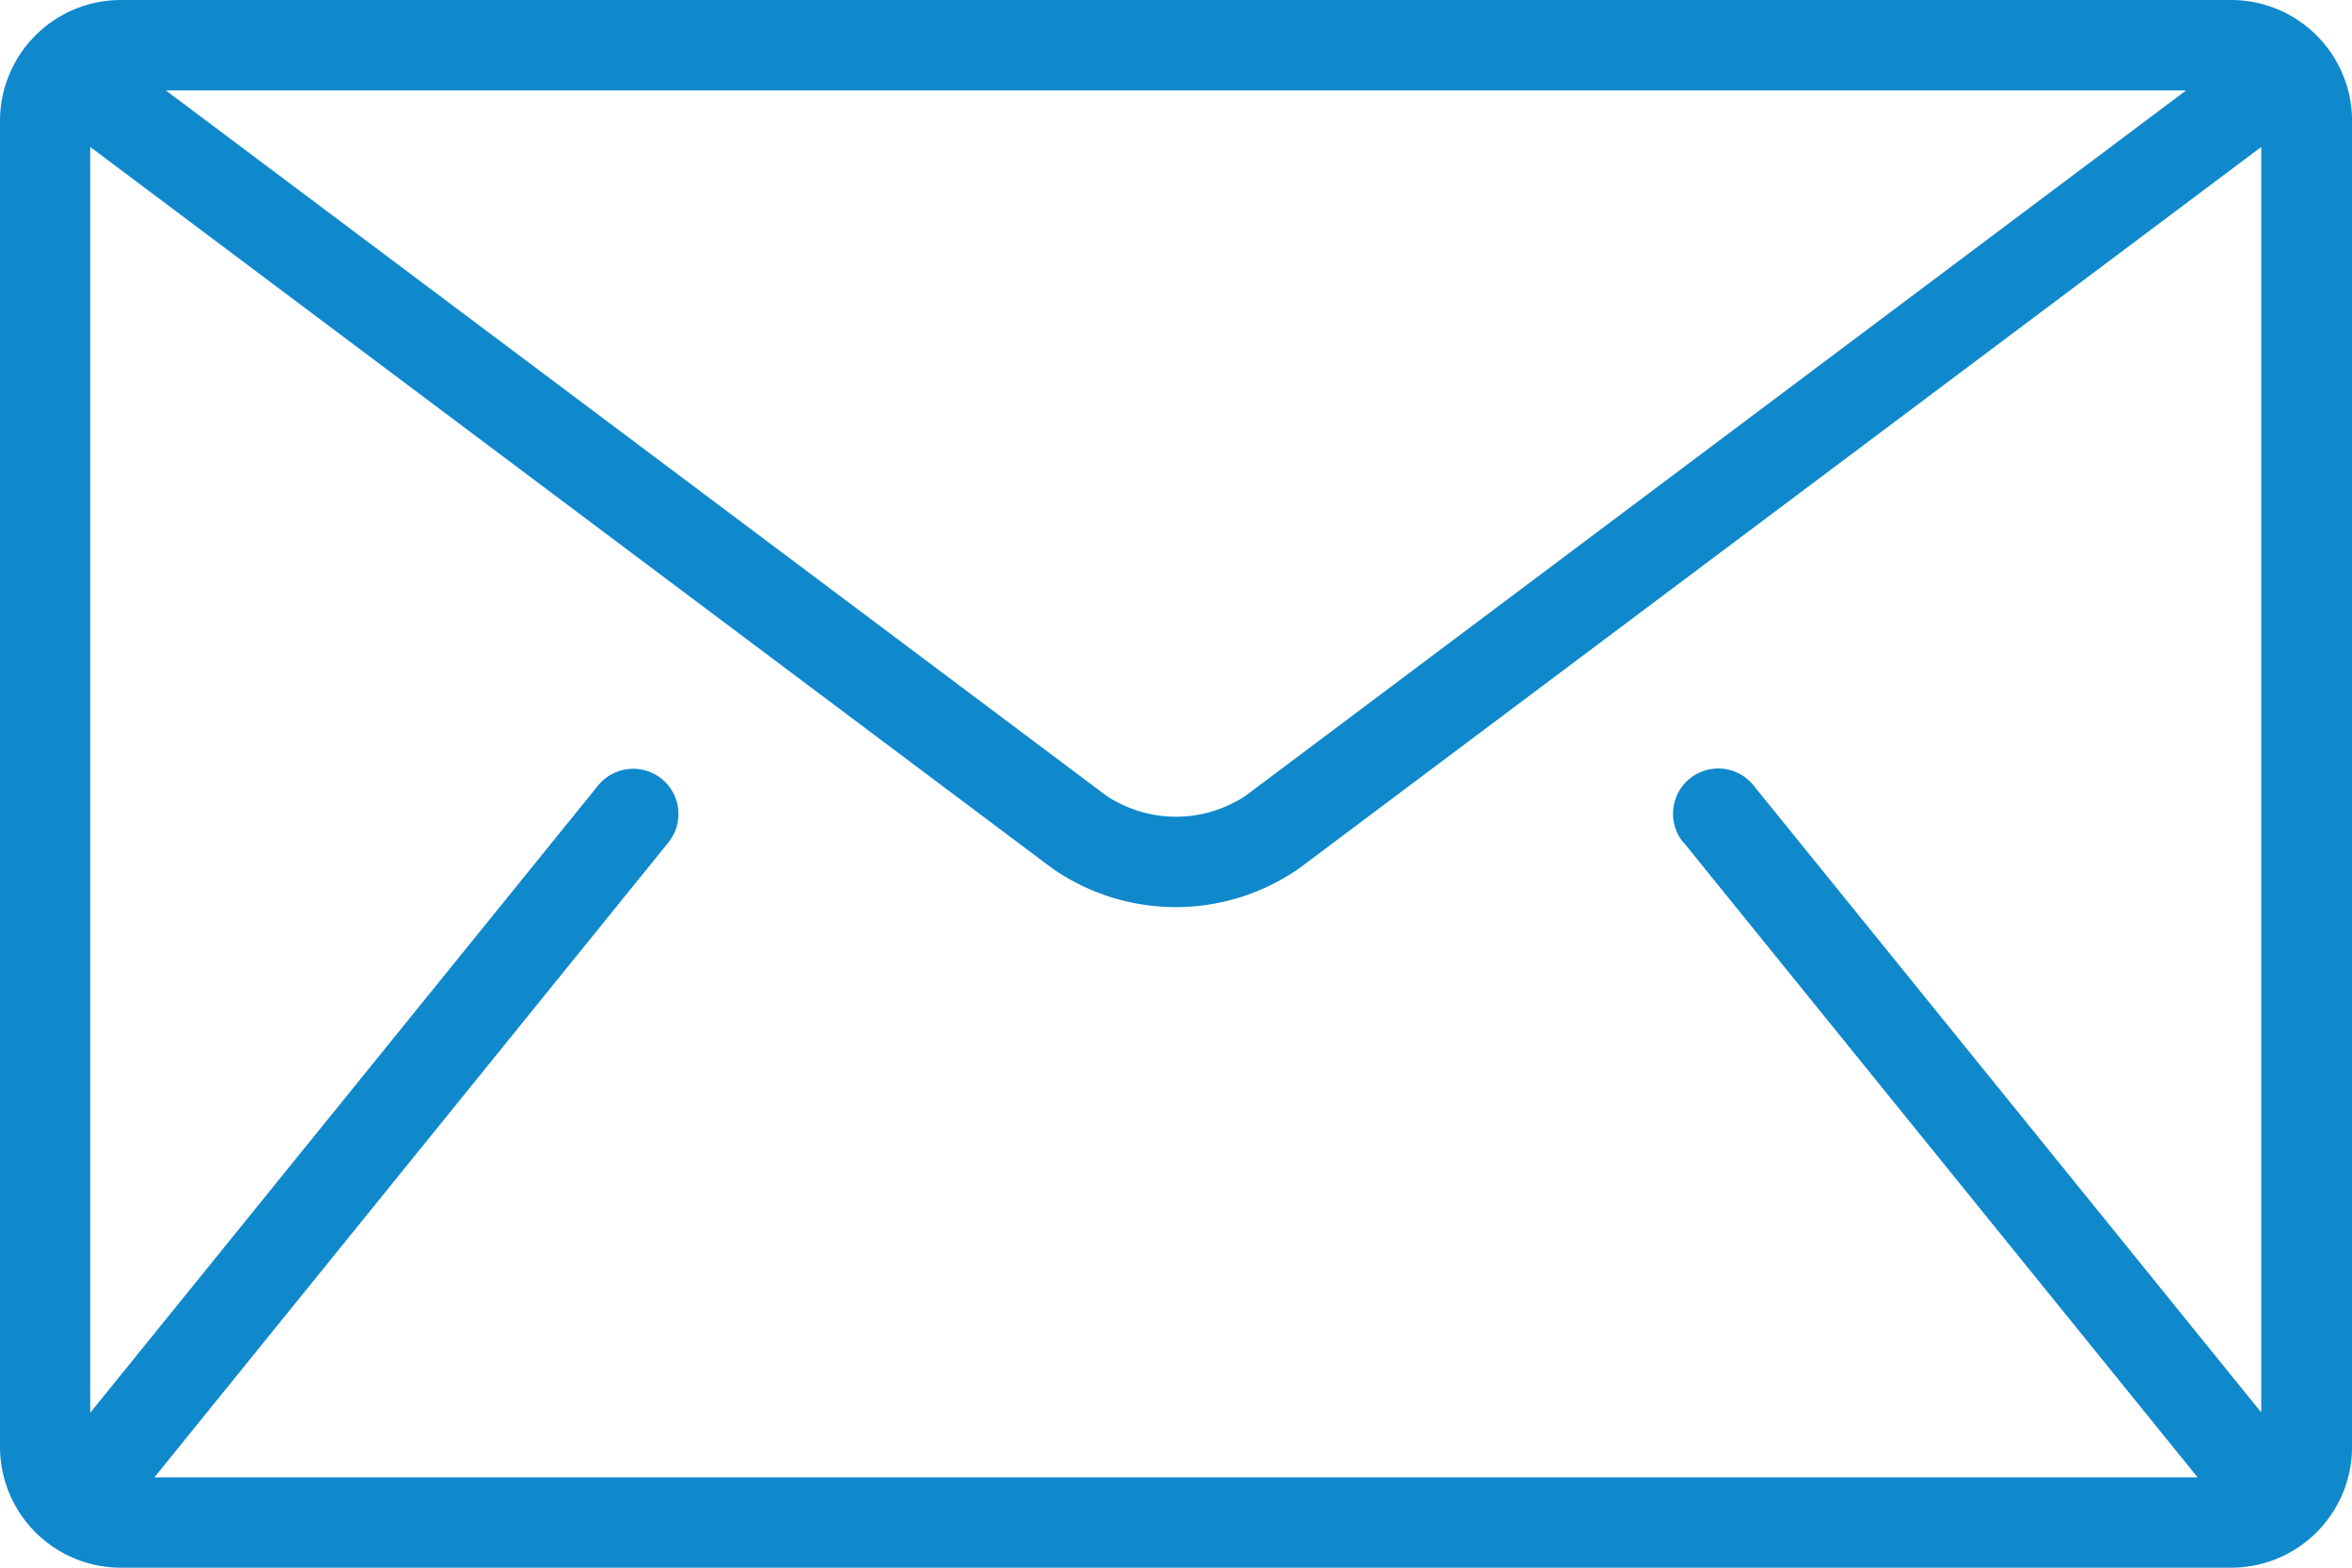 <svg xmlns="http://www.w3.org/2000/svg" width="39.367" height="26.245" viewBox="0 0 39.367 26.245"><g data-name="003-mail"><g data-name="Gruppe 268"><path data-name="Pfad 181" d="M37.348 0H2.019A2.025 2.025 0 000 2.019v22.207a2.025 2.025 0 002.019 2.019h35.33a2.025 2.025 0 002.019-2.019V2.019A2.025 2.025 0 0037.348 0zm-.758 1.514l-15.745 11.81a2.111 2.111 0 01-2.323 0L2.776 1.514zm-8.41 12.59l8.58 10.6c.009.011.019.019.028.028H2.579c.009-.01.02-.018.028-.028l8.58-10.6a.757.757 0 00-1.177-.953l-8.5 10.5V2.46l16.1 12.075a3.614 3.614 0 004.138 0l16.1-12.075v21.186l-8.5-10.5a.757.757 0 00-1.177.953z" fill="#1088cc"/></g></g></svg>